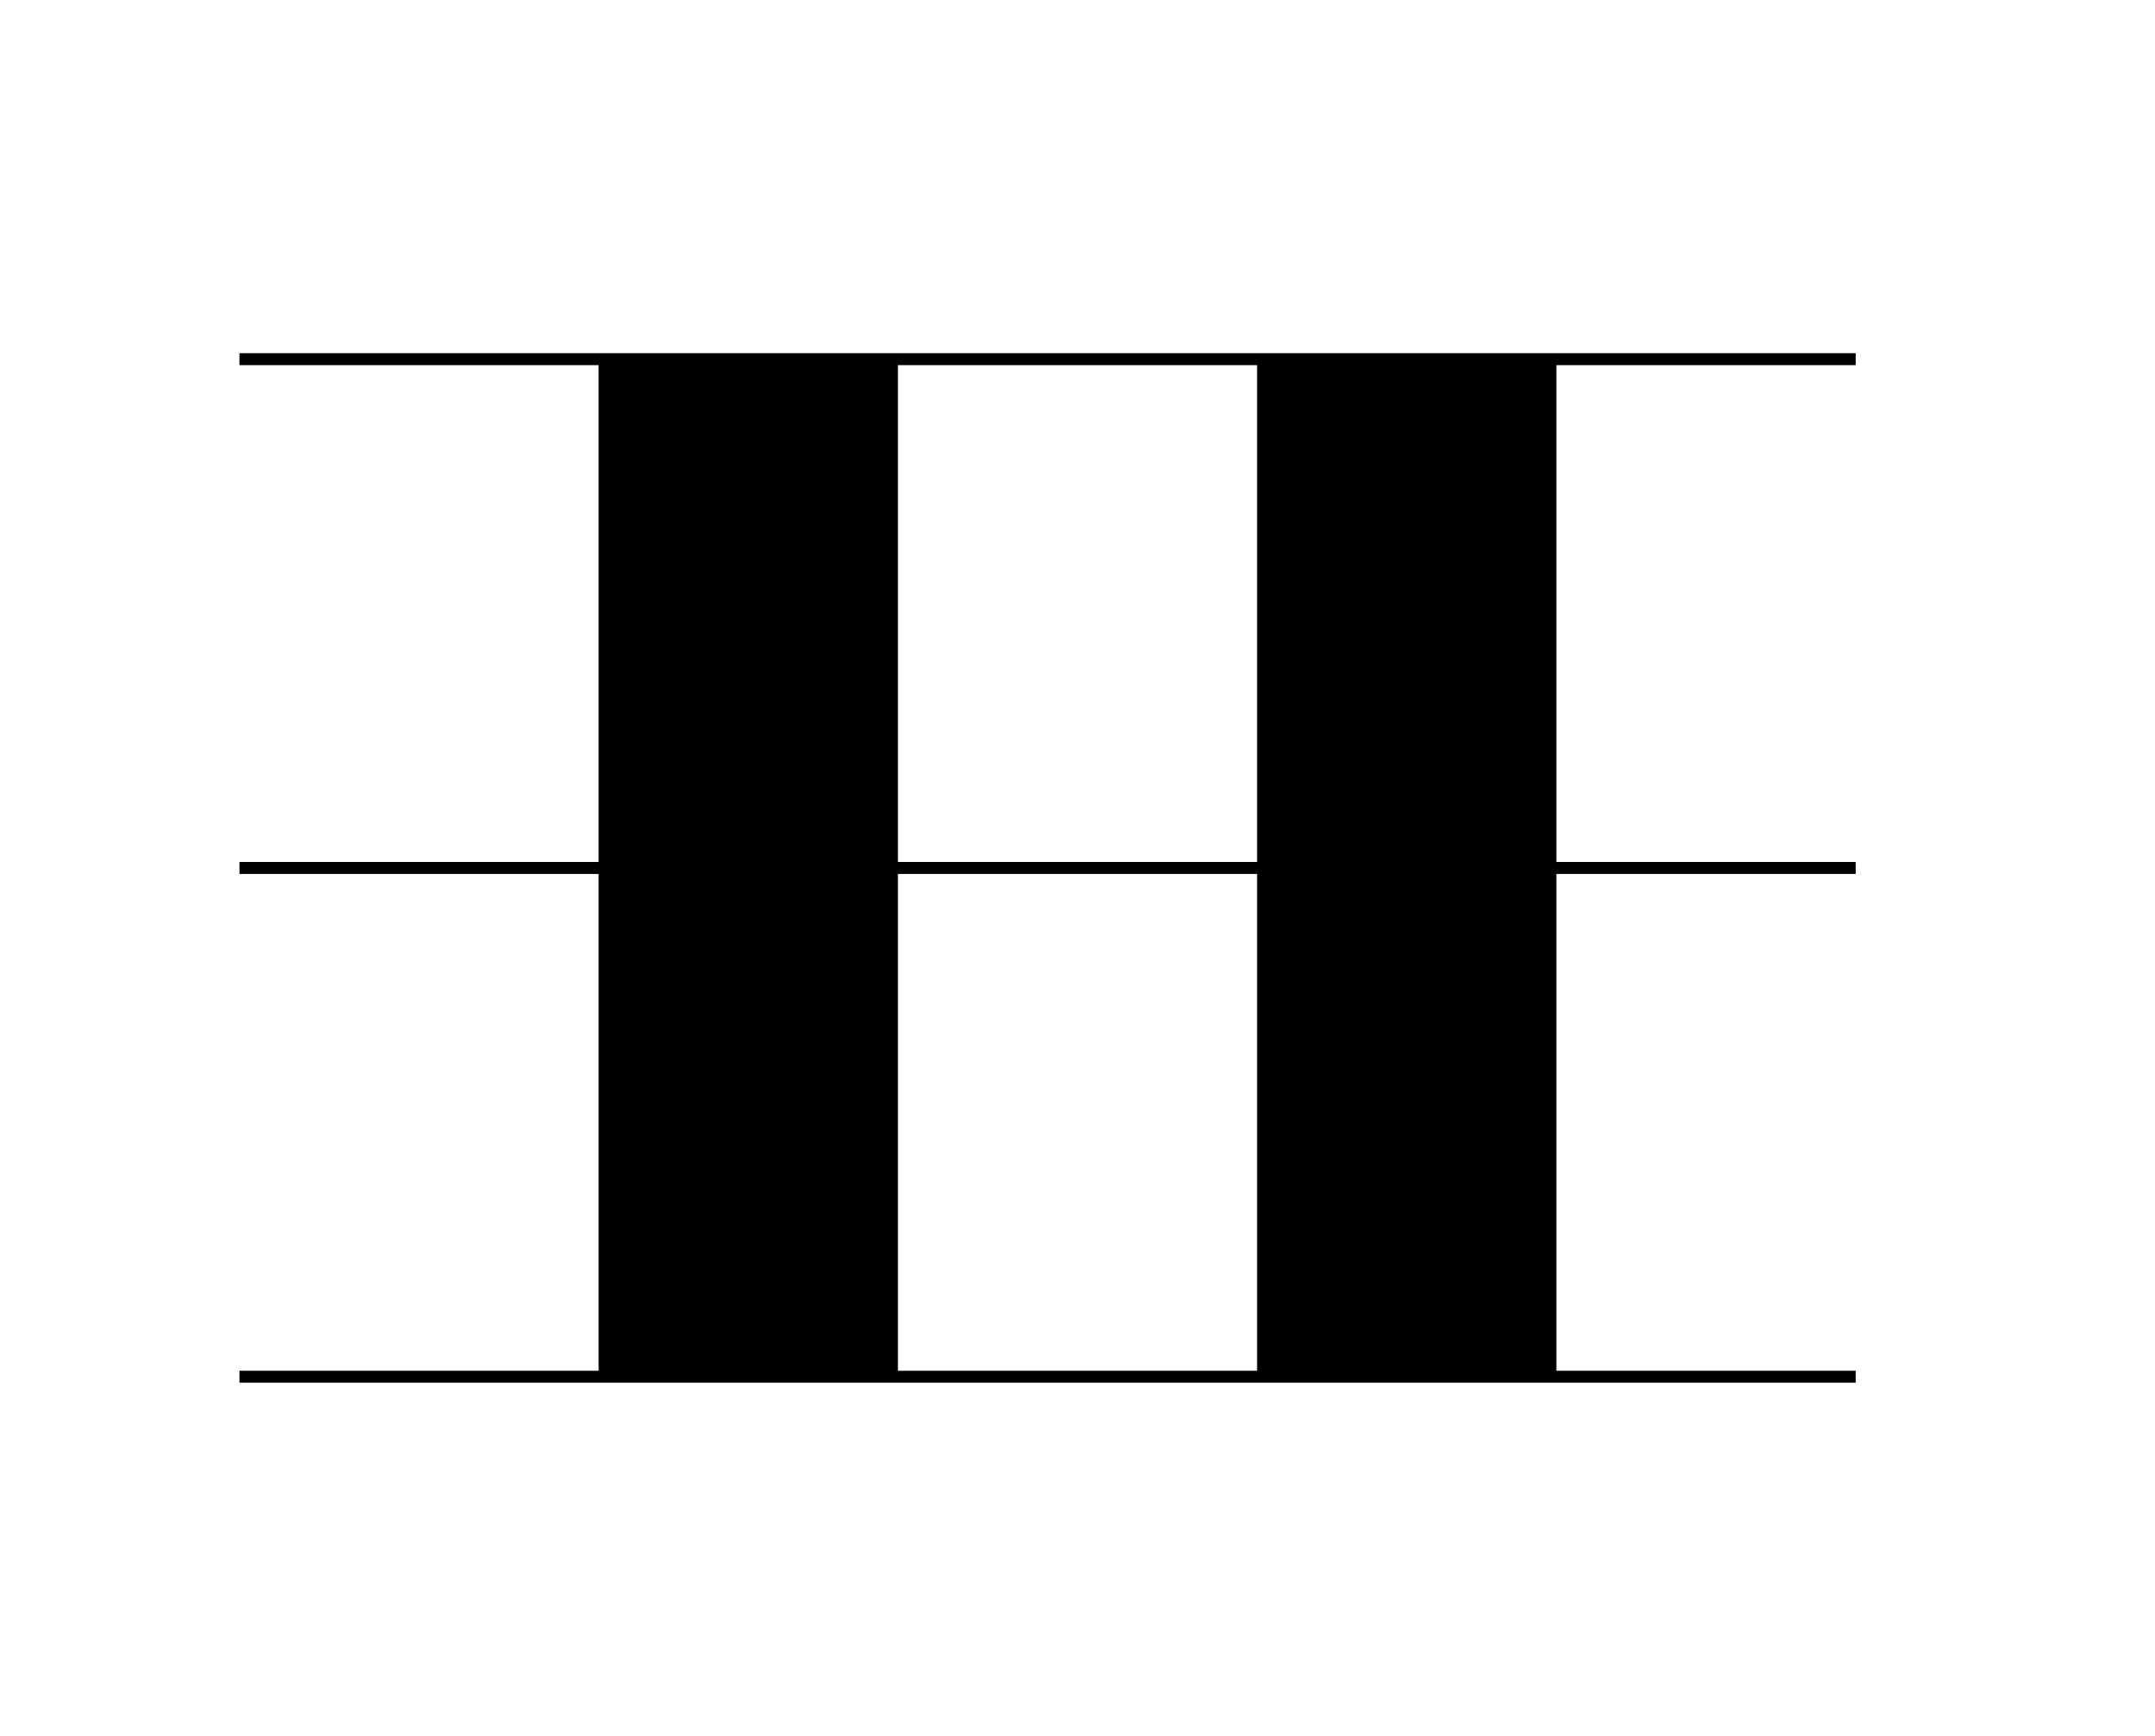 <?xml version="1.0" encoding="UTF-8"?>
<svg width="36" height="29" xmlns="http://www.w3.org/2000/svg">
<path d="m10,6h5v17H10m11,0h5V6H21"/>
<path stroke="#000" stroke-width=".2" d="m4,14.5h27M4,6h27m0,17H4"/>
</svg>